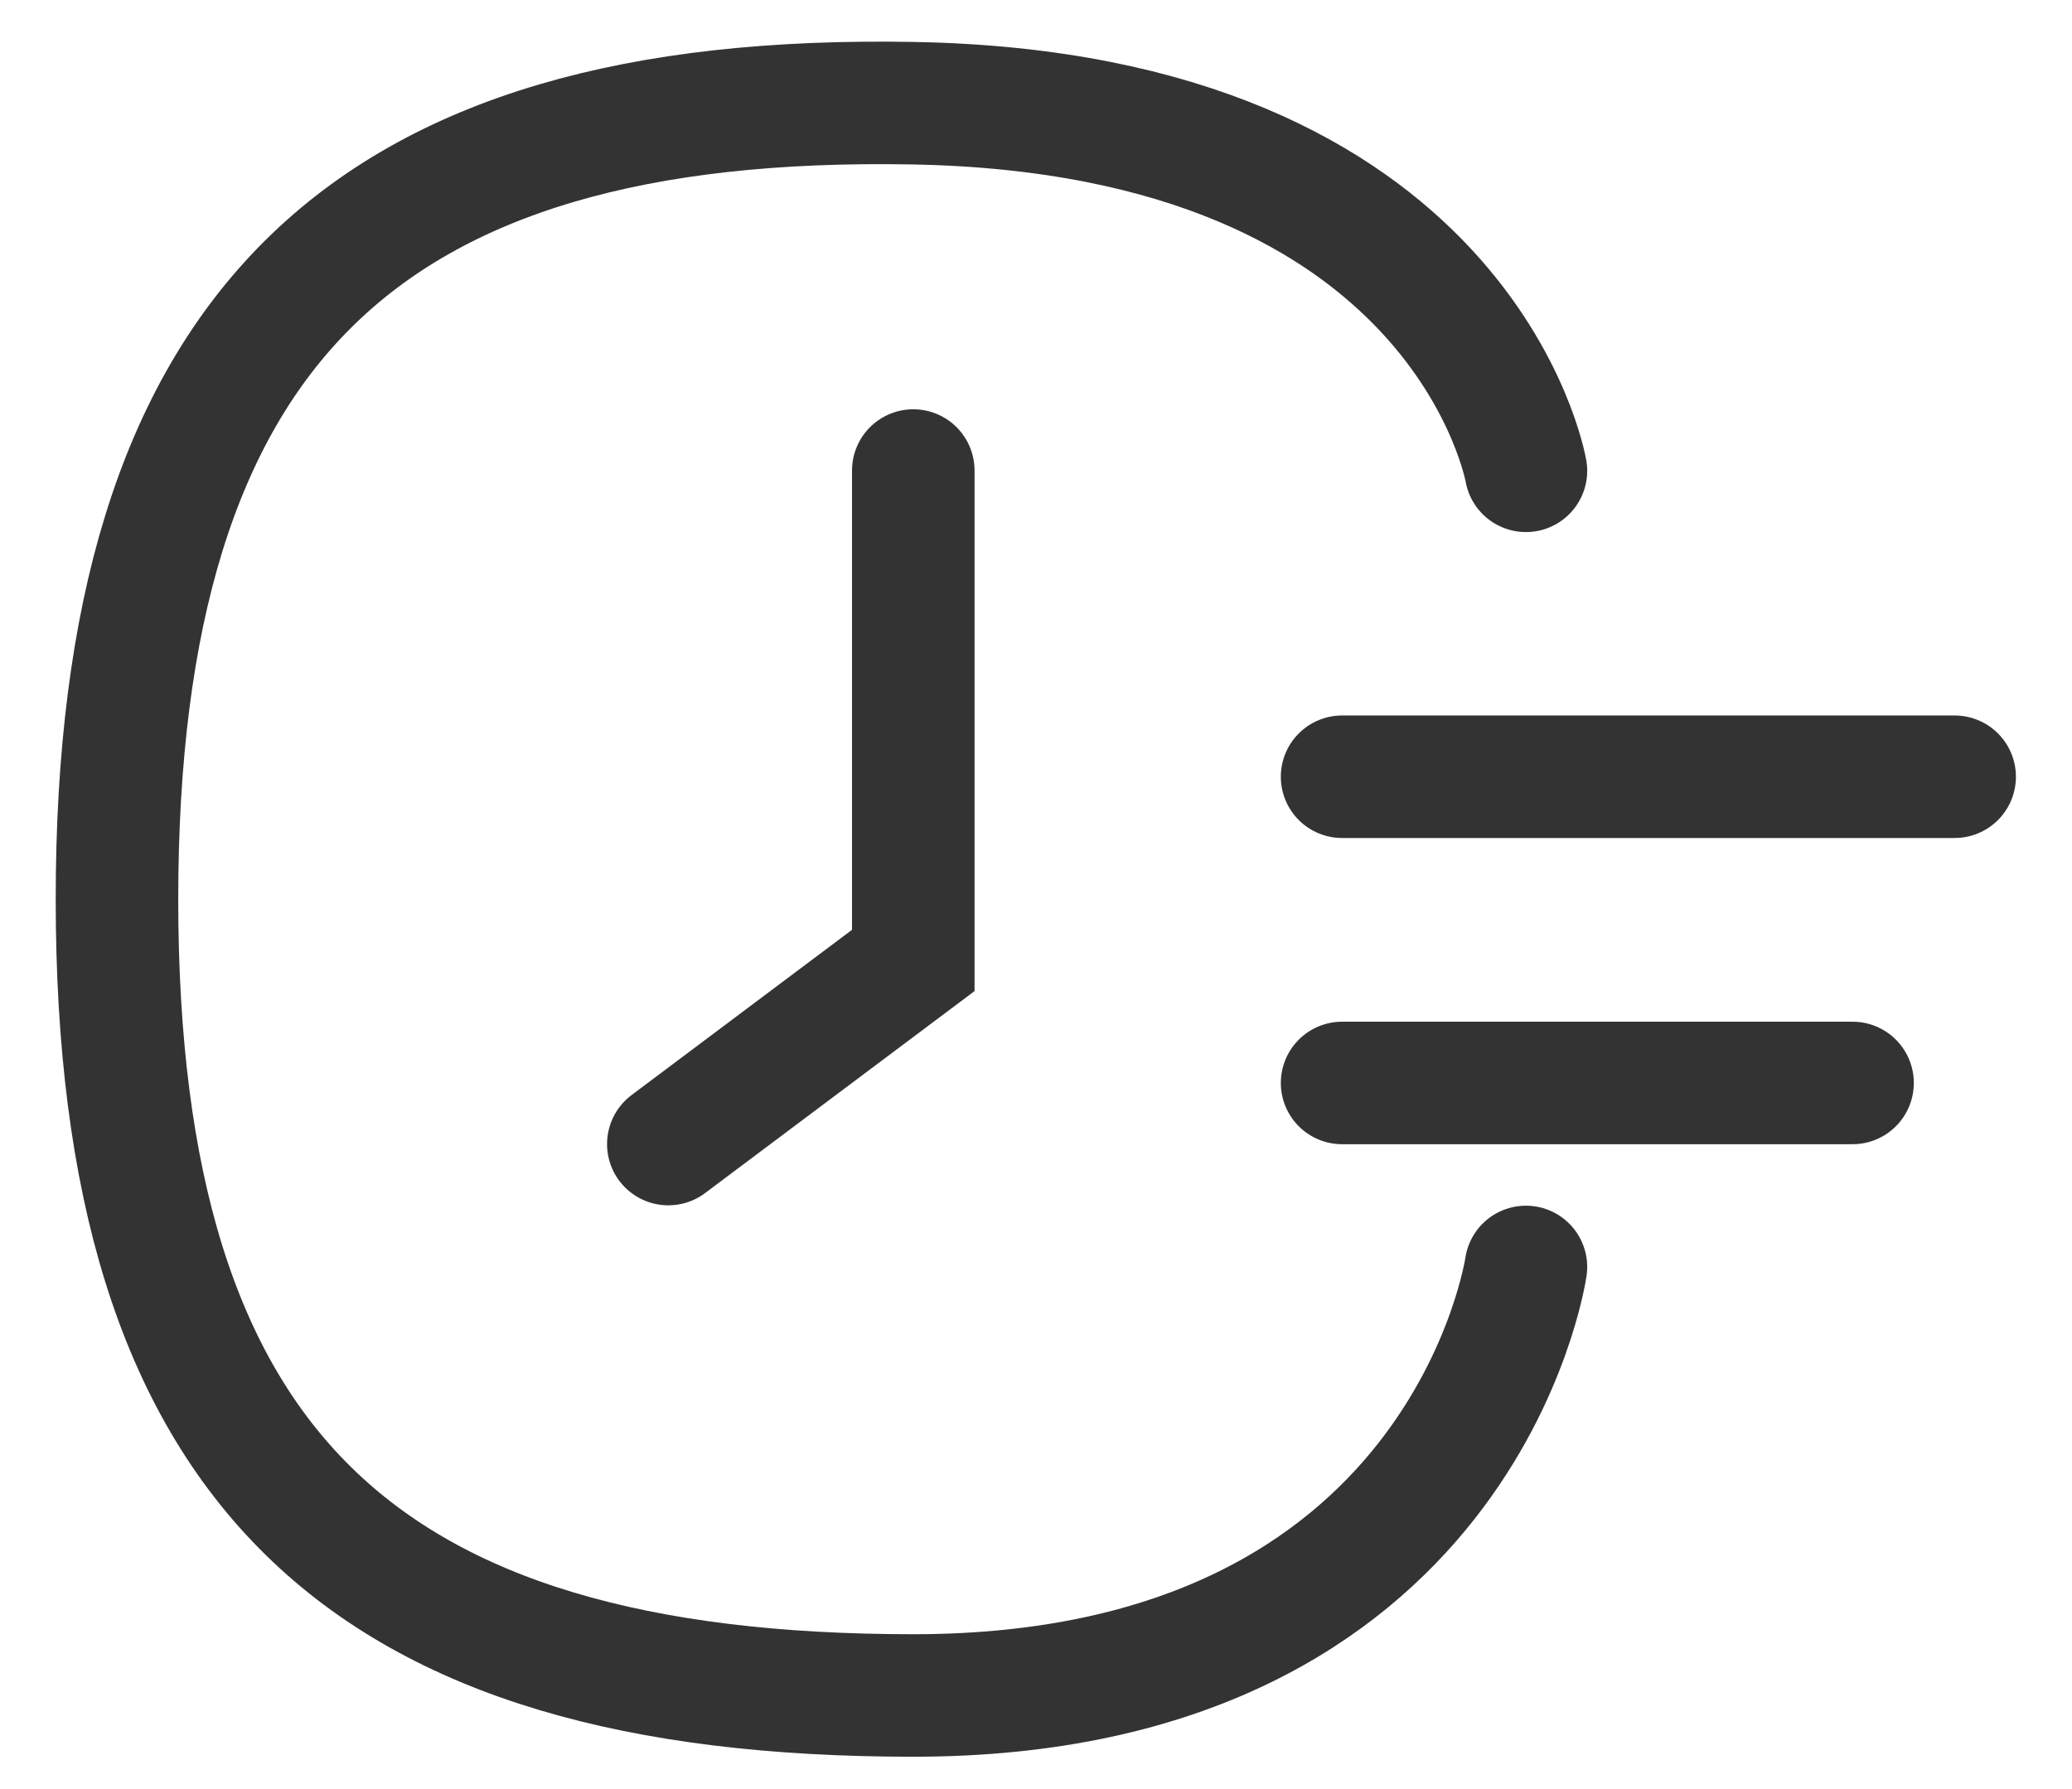 <svg width="22" height="19" fill="none" xmlns="http://www.w3.org/2000/svg"><g opacity=".8" stroke="#000" stroke-width="1.301" stroke-linecap="round"><path d="M16.202 13.455s-.652 4.551-6.505 4.551-8.455-2.405-8.455-8.455c0-6.051 2.602-8.562 8.455-8.455C15.55 1.202 16.202 5 16.202 5M14.25 8.249h6.504m-6.504 3.252h5.42"/><path d="M9.697 4.997V10.2l-2.601 1.95"/></g></svg>